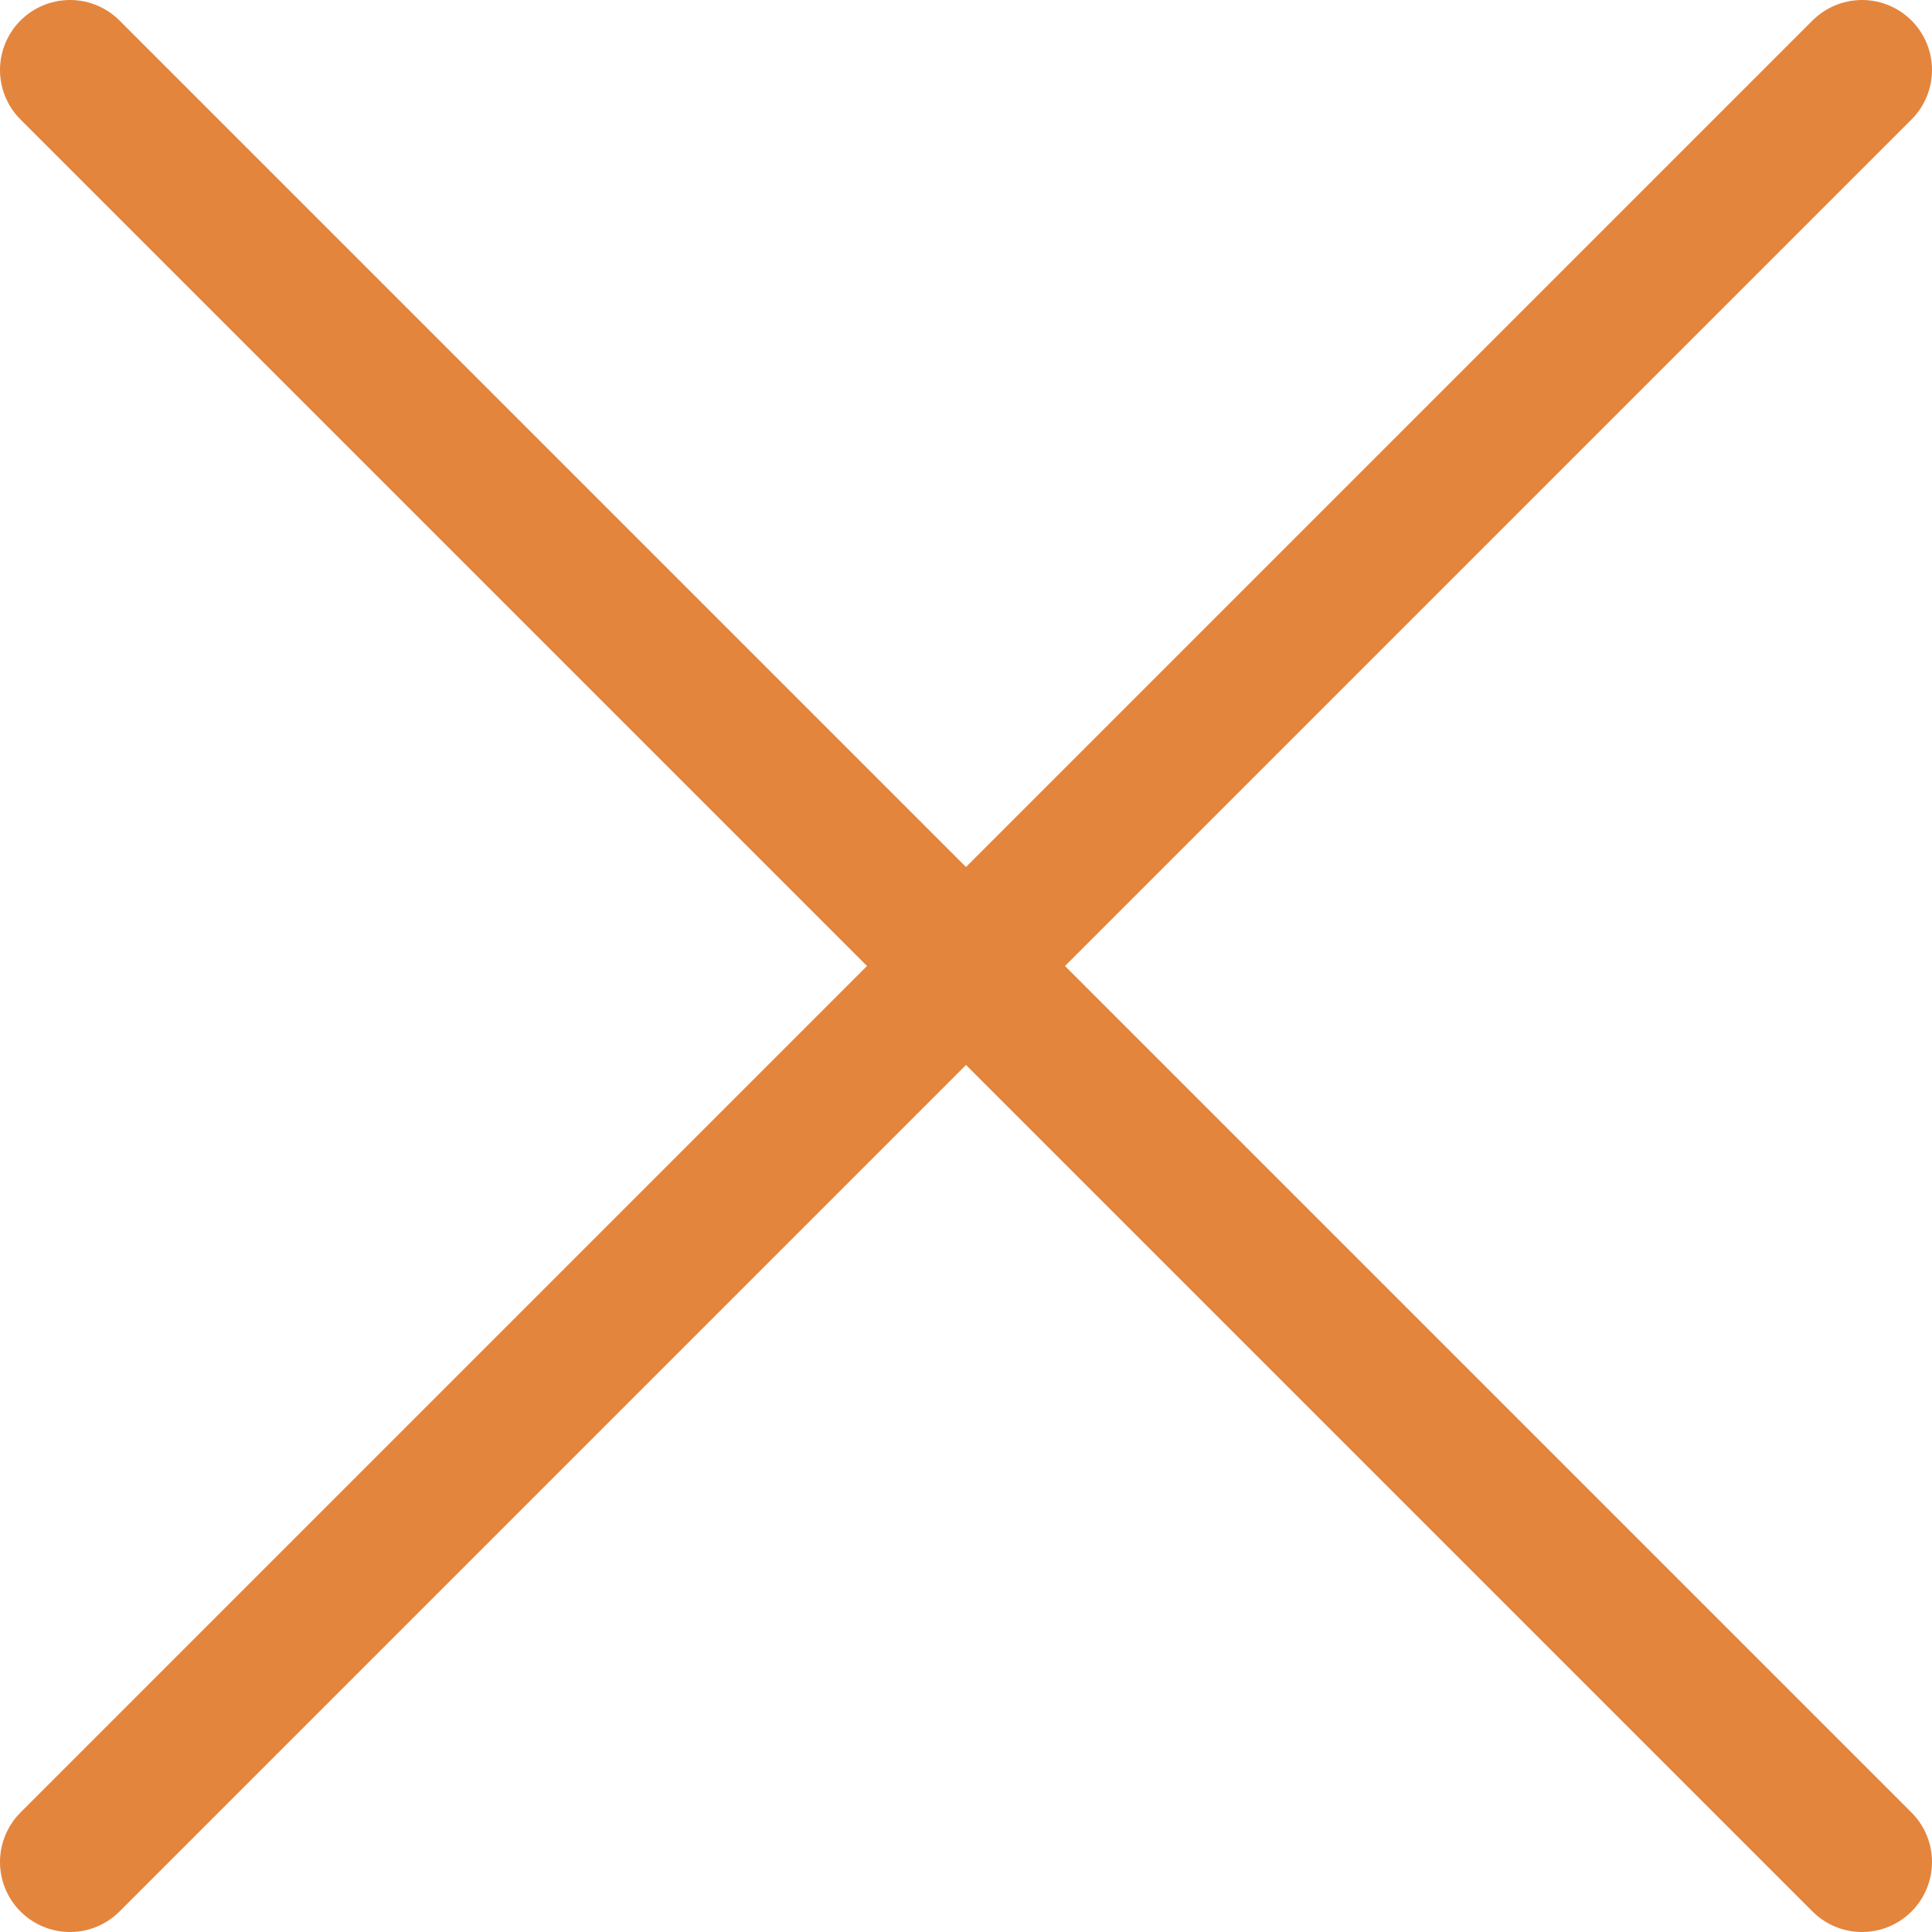 <?xml version="1.0" encoding="utf-8"?>
<!-- Generator: Adobe Illustrator 21.1.0, SVG Export Plug-In . SVG Version: 6.00 Build 0)  -->
<svg version="1.1" id="Layer_1" xmlns="http://www.w3.org/2000/svg" xmlns:xlink="http://www.w3.org/1999/xlink" x="0px" y="0px"
	 viewBox="0 0 13.8 13.8" style="enable-background:new 0 0 13.8 13.8;" xml:space="preserve">
<style type="text/css">
	.st0{fill:none;stroke:#E4853D;stroke-linecap:round;stroke-miterlimit:10;}
</style>
<g>
	<line class="st0" x1="0.5" y1="0.5" x2="13.3" y2="13.3"/>
	<line class="st0" x1="0.5" y1="13.3" x2="13.3" y2="0.5"/>
</g>
</svg>
